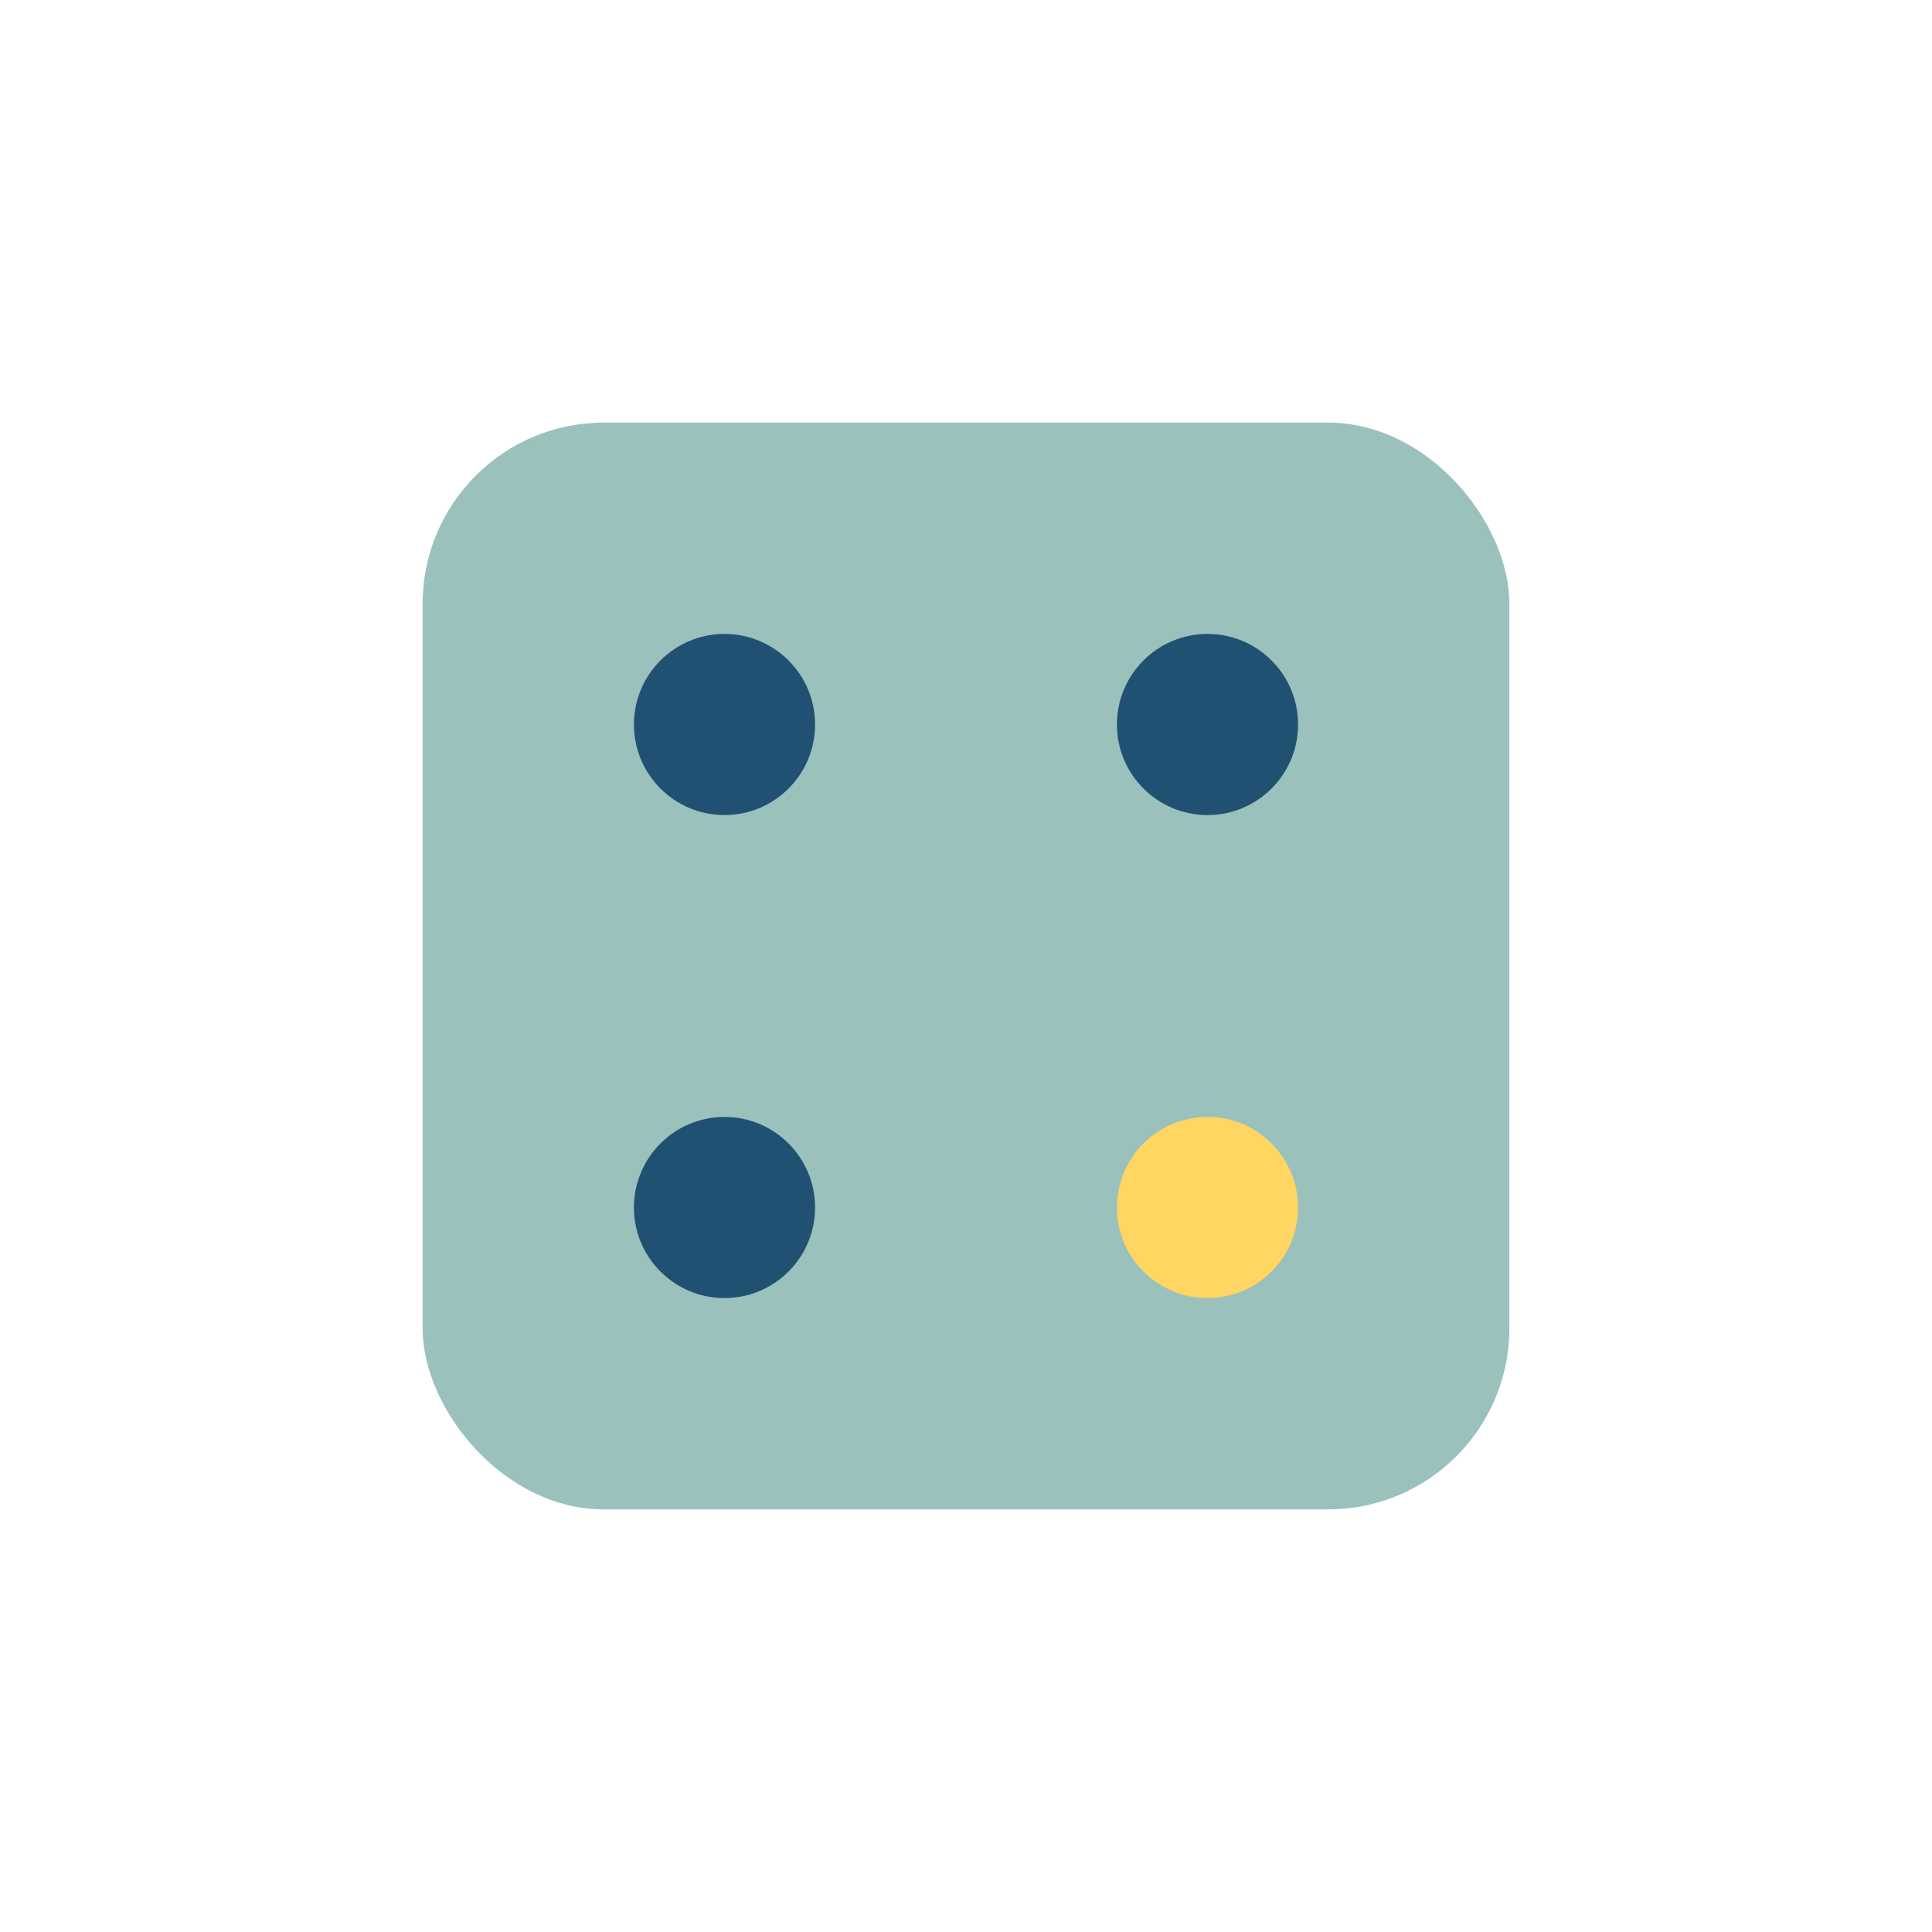 <?xml version="1.0" encoding="UTF-8"?>
<svg xmlns="http://www.w3.org/2000/svg" width="32" height="32" viewBox="0 0 32 32"><rect x="7" y="7" width="18" height="18" rx="3" fill="#9BC1BC"/><circle cx="12" cy="12" r="1.5" fill="#205072"/><circle cx="20" cy="12" r="1.5" fill="#205072"/><circle cx="12" cy="20" r="1.5" fill="#205072"/><circle cx="20" cy="20" r="1.5" fill="#FFD662"/></svg>